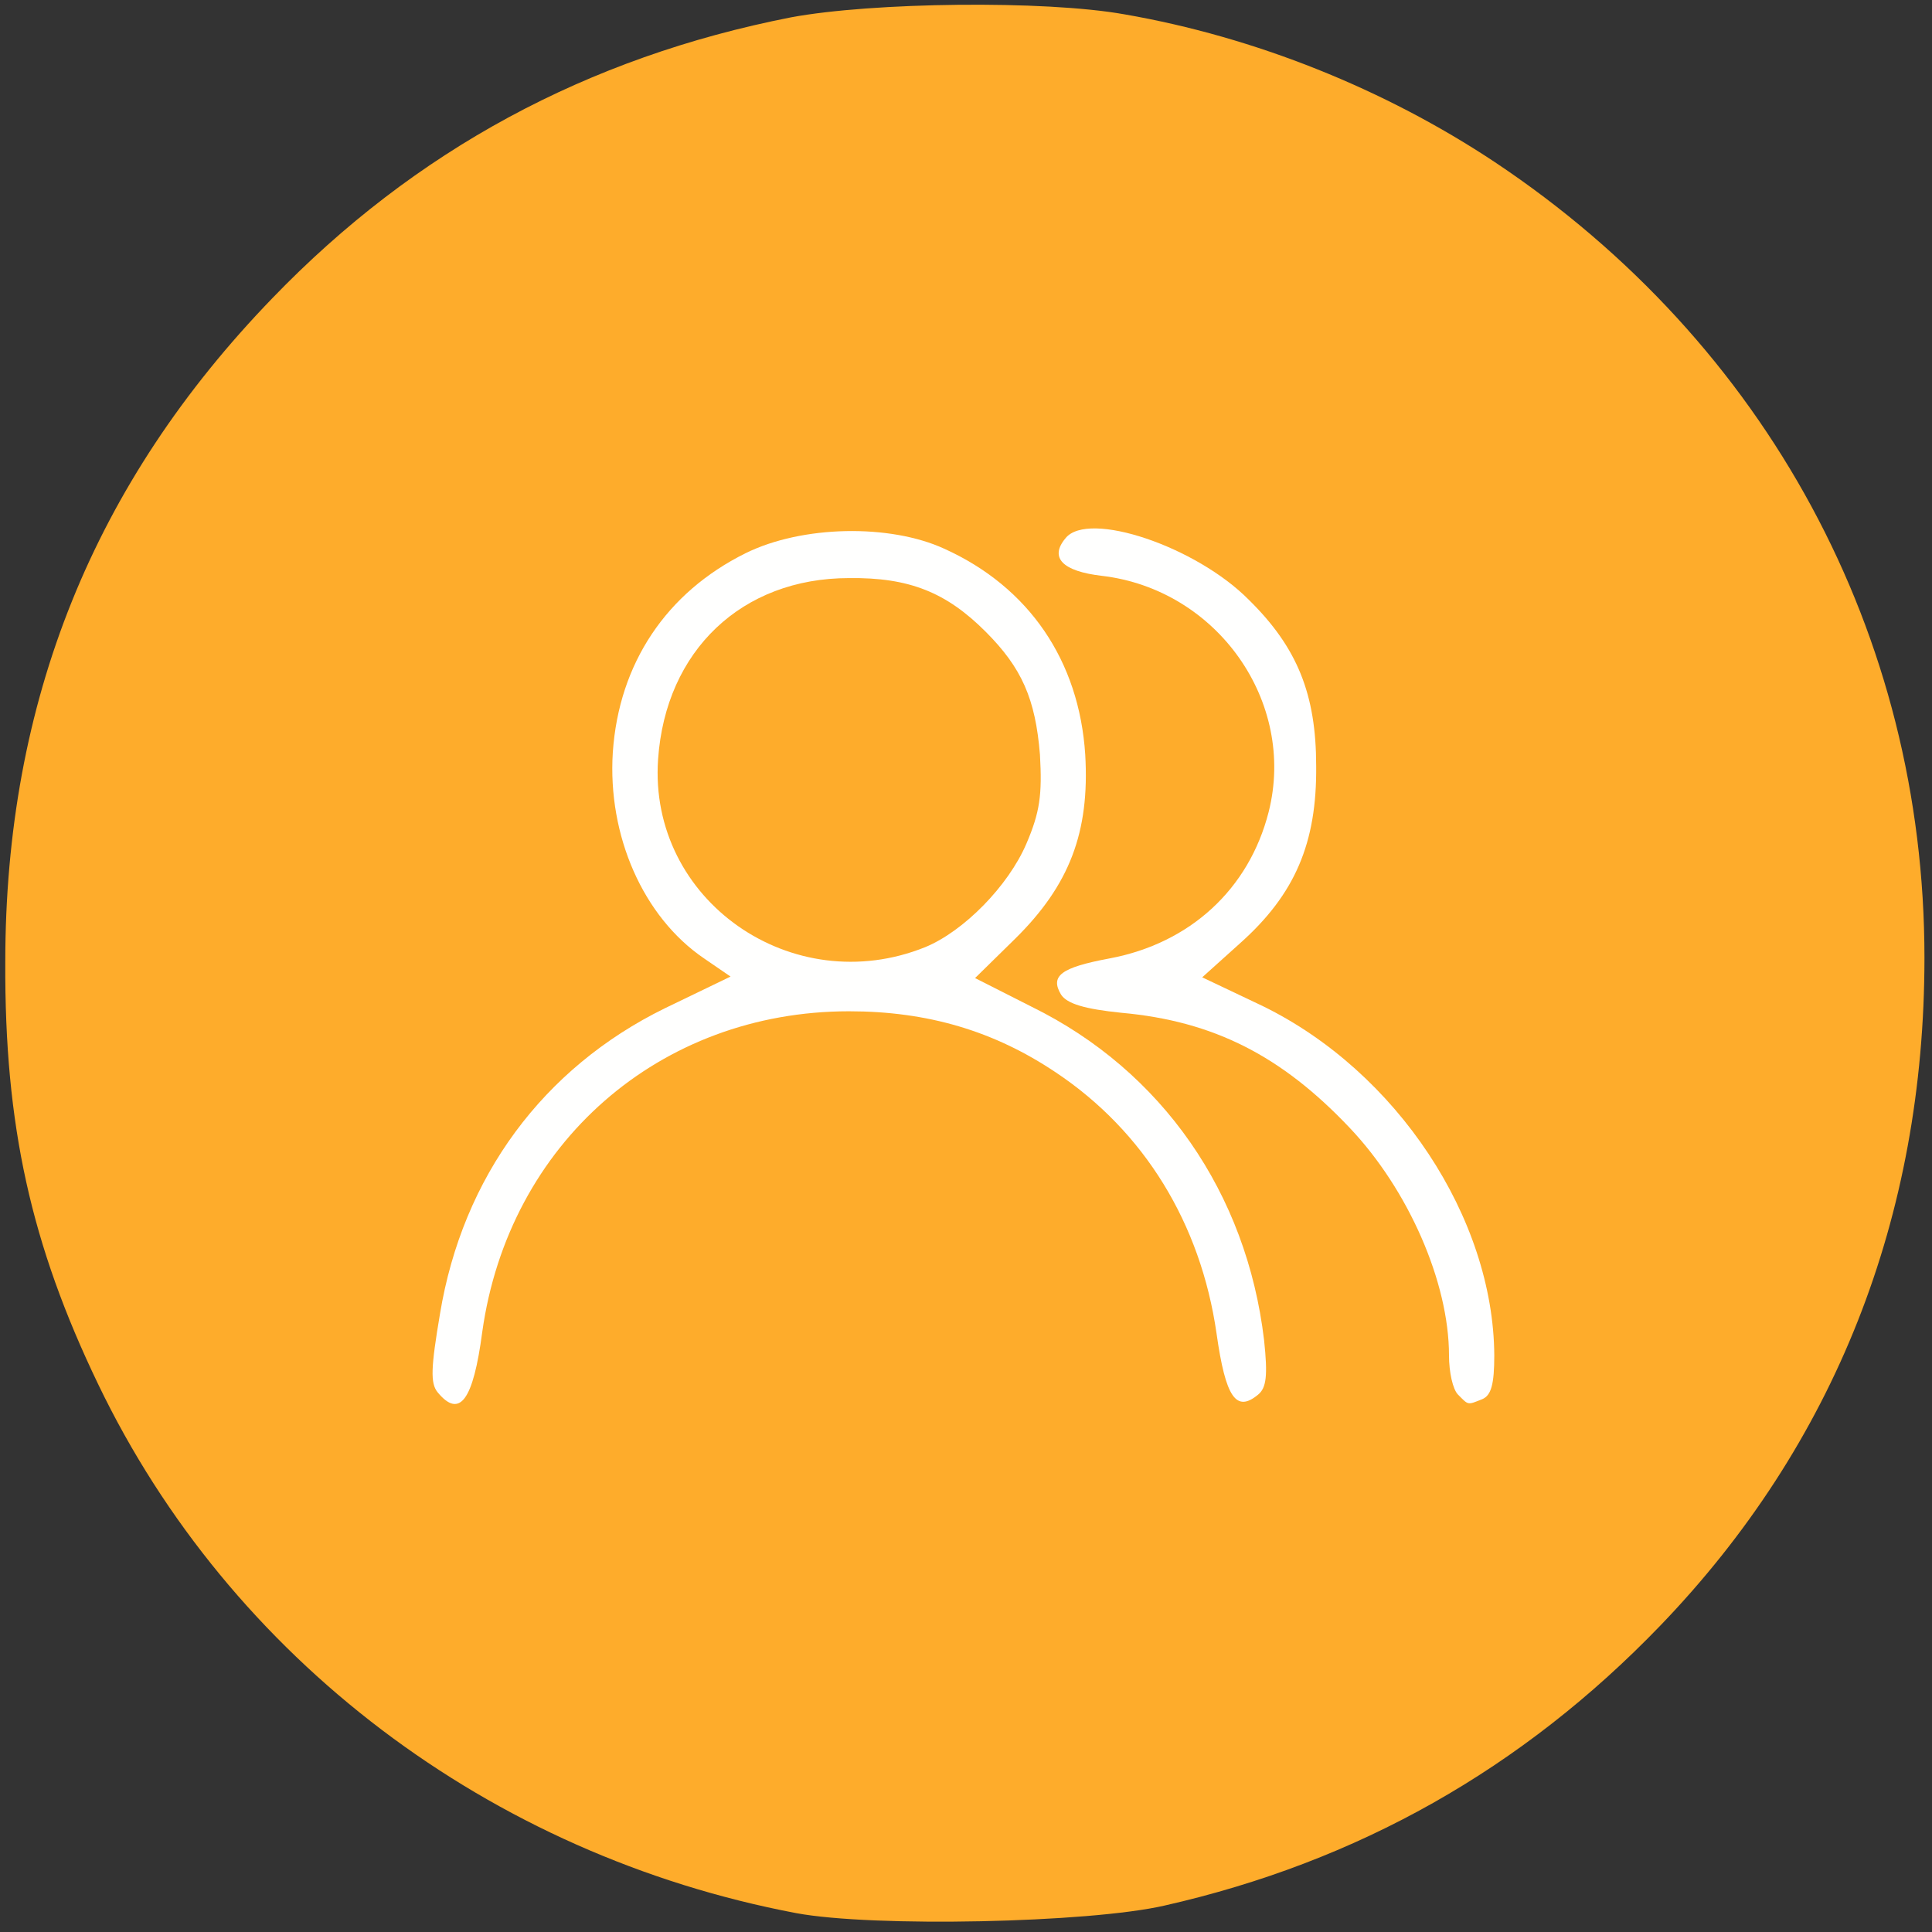 <!DOCTYPE svg PUBLIC "-//W3C//DTD SVG 20010904//EN" "http://www.w3.org/TR/2001/REC-SVG-20010904/DTD/svg10.dtd">
<svg version="1.0" xmlns="http://www.w3.org/2000/svg" width="256px" height="256px" viewBox="0 0 2560 2560" preserveAspectRatio="xMidYMid meet">
<rect x="0" y="0" width="2560" height="2560" fill="#333333" stroke="none"/>
<g id="layer101" fill="#feac2b" stroke="none">
 <path d="M1055 2535 c-406 -77 -750 -337 -925 -701 -89 -185 -124 -343 -123 -559 0 -346 117 -635 354 -880 189 -196 417 -319 687 -372 107 -20 336 -23 442 -4 173 30 345 99 491 196 360 240 569 626 569 1054 0 344 -119 645 -350 885 -183 190 -401 313 -657 371 -100 23 -386 29 -488 10z"/>
 </g>
<g id="layer102" fill="#fffffe" stroke="none">
 <path d="M580 1845 c-10 -12 -9 -33 3 -104 30 -182 137 -326 298 -405 l87 -42 -35 -24 c-81 -55 -128 -163 -121 -273 8 -118 71 -212 176 -264 75 -37 191 -39 263 -6 113 51 179 149 187 273 6 103 -21 173 -93 244 l-53 52 75 38 c173 85 285 247 308 442 5 47 3 63 -8 72 -29 24 -43 4 -55 -81 -21 -146 -96 -268 -213 -346 -82 -55 -170 -81 -274 -81 -251 0 -451 175 -486 425 -12 91 -30 115 -59 80z m646 -590 c51 -21 110 -81 134 -137 18 -42 21 -65 18 -118 -6 -74 -24 -115 -72 -163 -52 -52 -101 -72 -181 -71 -142 0 -243 96 -253 240 -13 187 178 320 354 249z"/>
 <path d="M1932 1848 c-7 -7 -12 -30 -12 -52 0 -97 -54 -220 -132 -302 -90 -95 -180 -141 -302 -152 -49 -5 -72 -12 -80 -24 -15 -25 0 -36 64 -48 107 -20 185 -92 211 -194 37 -146 -68 -295 -221 -313 -52 -6 -70 -24 -48 -50 30 -37 173 11 243 82 64 63 89 125 89 220 1 102 -28 170 -101 235 l-50 45 80 38 c178 87 306 281 307 463 0 38 -4 53 -16 58 -20 8 -18 8 -32 -6z"/>
 </g>

</svg>